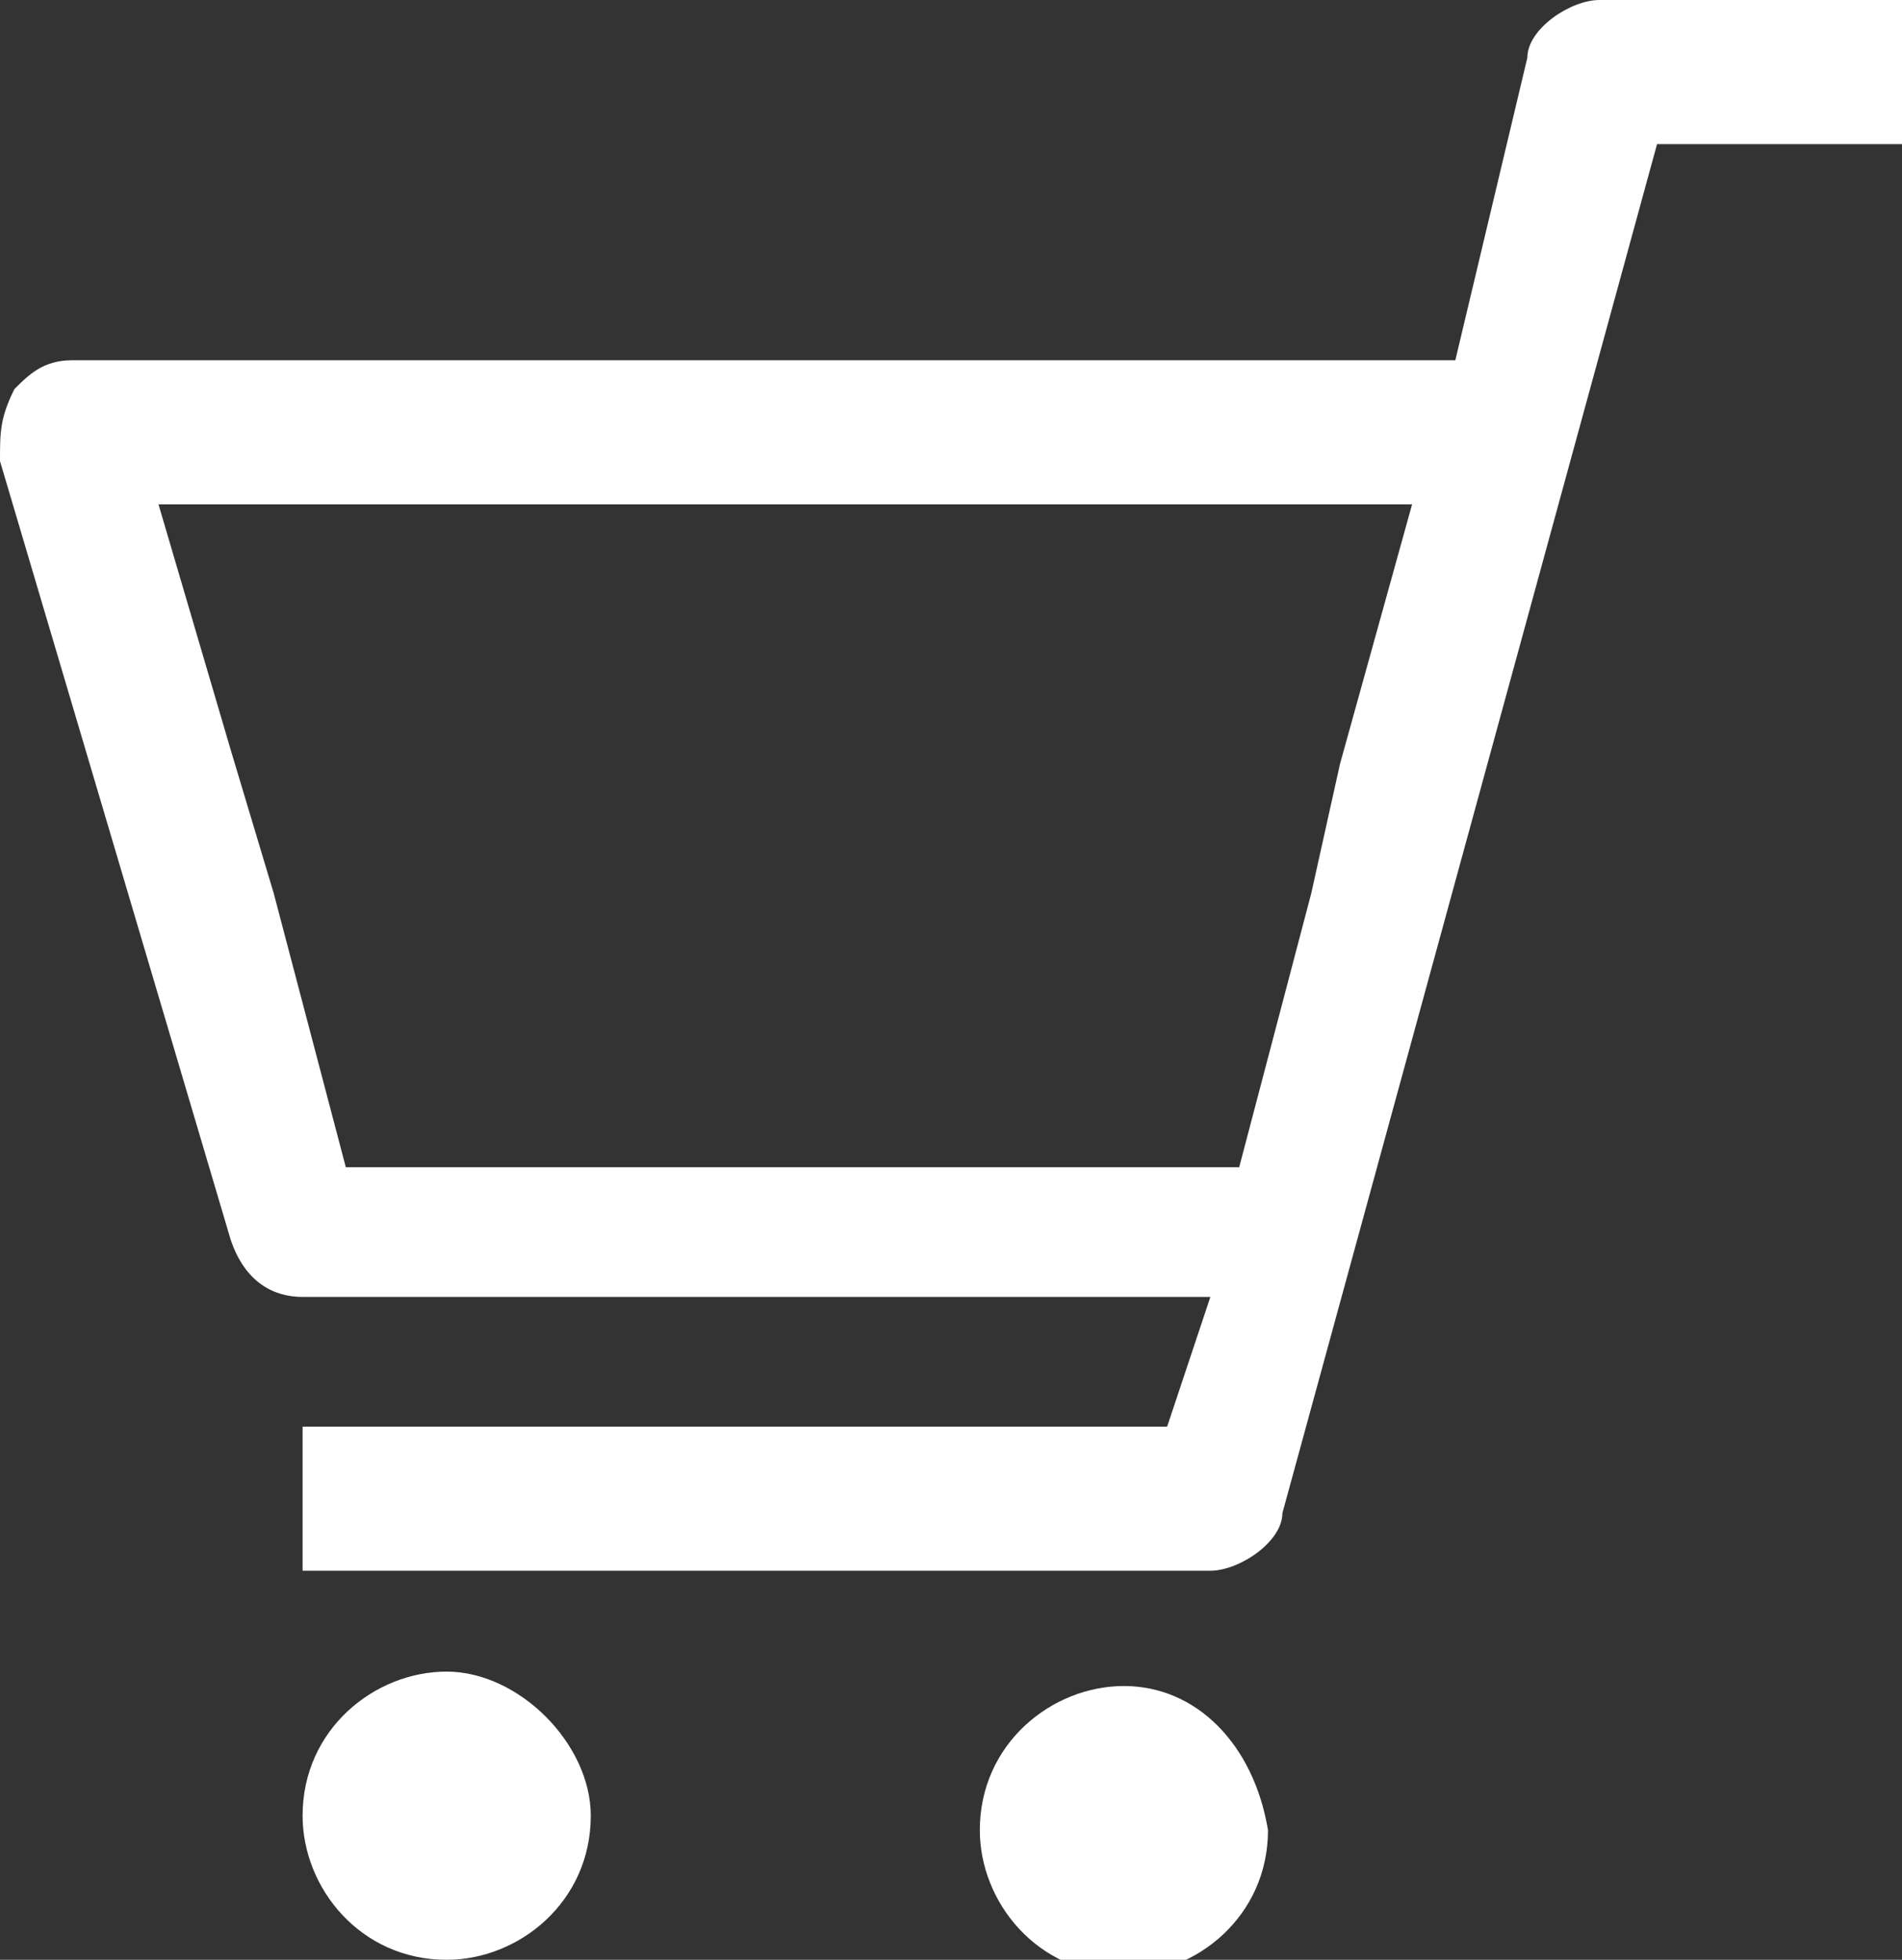 <?xml version="1.0" encoding="utf-8"?>
<!-- Generator: Adobe Illustrator 27.7.0, SVG Export Plug-In . SVG Version: 6.00 Build 0)  -->
<svg version="1.1" id="レイヤー_1" xmlns="http://www.w3.org/2000/svg" xmlns:xlink="http://www.w3.org/1999/xlink" x="0px"
	 y="0px" viewBox="0 0 13.2 13.6" style="enable-background:new 0 0 13.2 13.6;" xml:space="preserve">
<rect x="0" y="0" width="13.2" height="13.6" fill="#333333" stroke="none"/>
<style type="text/css">
	.st0{fill:#FFFFFF;}
</style>
<g>
	<path class="st0" d="M11.1,0c-0.2,0-0.5,0.2-0.5,0.4l-0.5,2.1H0.5c-0.2,0-0.3,0.1-0.4,0.2C0,2.9,0,3,0,3.2l1.6,5.4
		C1.7,8.9,1.9,9,2.1,9h6.3L8.1,9.9h-6v1h6.3c0.2,0,0.5-0.2,0.5-0.4L11.5,1h1.7V0H11.1z M3.6,6.2 M9.1,6.2L9.1,6.2L8.6,8.1H2.4
		L1.9,6.2l-0.3-1L1.1,3.5h2.5h3.8h2.4L9.3,5.3L9.1,6.2z"/>
	<path class="st0" d="M3.1,11.6c-0.5,0-1,0.4-1,1c0,0.5,0.4,1,1,1c0.5,0,1-0.4,1-1C4.1,12.1,3.6,11.6,3.1,11.6z"/>
	<path class="st0" d="M7.8,11.7c-0.5,0-1,0.4-1,1c0,0.5,0.4,1,1,1c0.5,0,1-0.4,1-1C8.7,12.1,8.3,11.7,7.8,11.7z"/>
</g>
</svg>
